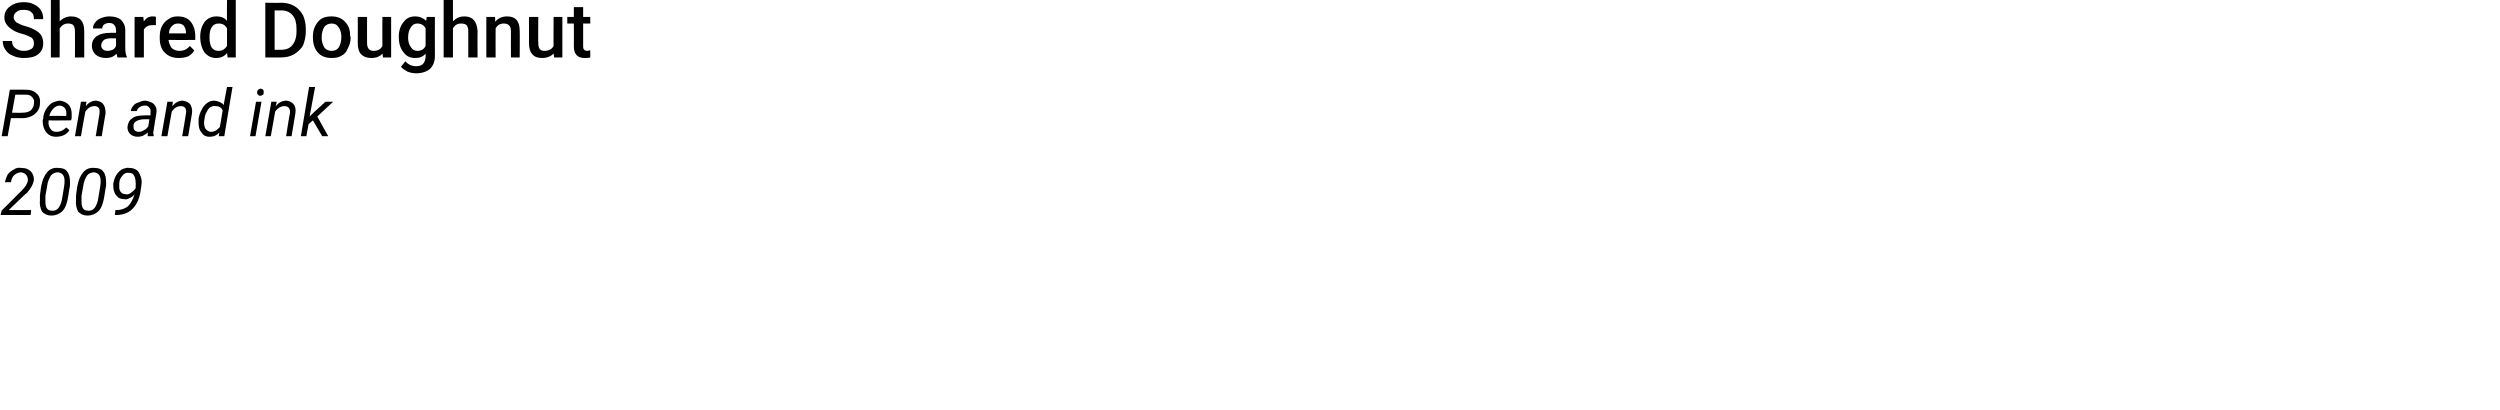 <?xml version="1.0" standalone="no"?><!DOCTYPE svg PUBLIC "-//W3C//DTD SVG 1.1//EN" "http://www.w3.org/Graphics/SVG/1.1/DTD/svg11.dtd"><svg xmlns="http://www.w3.org/2000/svg" version="1.1" width="457px" height="75px" viewBox="0 0 457 75">  <desc>Shared Doughnut Pen and ink 2009</desc>  <defs/>  <g id="Polygon14441">    <path d="M 5.6 39.3 L 0.1 39.3 L 0.3 38.5 L 3.4 35.4 C 3.4 35.4 3.98 34.85 4 34.8 C 4.6 34.2 5 33.6 5.1 33 C 5.1 32.6 5 32.2 4.8 32 C 4.6 31.7 4.3 31.6 3.9 31.5 C 3.4 31.5 3 31.7 2.6 32 C 2.3 32.3 2.1 32.7 2 33.3 C 2 33.3 0.9 33.3 0.9 33.3 C 1 32.8 1.2 32.3 1.4 31.9 C 1.7 31.5 2.1 31.2 2.5 31 C 2.9 30.7 3.4 30.6 3.9 30.7 C 4.7 30.7 5.2 30.9 5.6 31.3 C 6 31.7 6.2 32.2 6.2 32.9 C 6.1 33.6 5.7 34.4 4.9 35.3 C 4.87 35.26 4.3 35.8 4.3 35.8 L 1.6 38.4 L 5.7 38.4 L 5.6 39.3 Z M 9.4 39.4 C 8.6 39.4 8.1 39.1 7.7 38.7 C 7.4 38.2 7.2 37.4 7.3 36.5 C 7.3 36.2 7.3 35.9 7.3 35.7 C 7.3 35.7 7.5 34.2 7.5 34.2 C 7.7 33 8.1 32.1 8.6 31.5 C 9.1 30.9 9.8 30.6 10.7 30.7 C 11.4 30.7 12 30.9 12.3 31.4 C 12.7 31.9 12.8 32.6 12.8 33.5 C 12.8 33.8 12.8 34.1 12.7 34.4 C 12.7 34.4 12.5 35.7 12.5 35.7 C 12.3 37 12 38 11.4 38.6 C 10.9 39.1 10.2 39.4 9.4 39.4 Z M 11.7 34.2 C 11.8 33.7 11.8 33.3 11.8 33.1 C 11.8 32.1 11.4 31.6 10.6 31.5 C 10.1 31.5 9.6 31.7 9.3 32.1 C 9 32.6 8.7 33.2 8.6 34.1 C 8.6 34.1 8.3 35.8 8.3 35.8 C 8.3 36.3 8.3 36.7 8.3 36.9 C 8.3 38 8.7 38.5 9.4 38.5 C 9.9 38.6 10.4 38.4 10.7 38 C 11 37.6 11.3 36.9 11.4 36 C 11.4 36 11.7 34.2 11.7 34.2 Z M 16 39.4 C 15.2 39.4 14.7 39.1 14.3 38.7 C 14 38.2 13.8 37.4 13.9 36.5 C 13.9 36.2 13.9 35.9 13.9 35.7 C 13.9 35.7 14.1 34.2 14.1 34.2 C 14.3 33 14.7 32.1 15.2 31.5 C 15.7 30.9 16.4 30.6 17.3 30.7 C 18 30.7 18.6 30.9 18.9 31.4 C 19.3 31.9 19.4 32.6 19.4 33.5 C 19.4 33.8 19.4 34.1 19.3 34.4 C 19.3 34.4 19.1 35.7 19.1 35.7 C 18.9 37 18.6 38 18 38.6 C 17.5 39.1 16.8 39.4 16 39.4 Z M 18.3 34.2 C 18.4 33.7 18.4 33.3 18.4 33.1 C 18.4 32.1 18 31.6 17.2 31.5 C 16.7 31.5 16.2 31.7 15.9 32.1 C 15.6 32.6 15.3 33.2 15.2 34.1 C 15.2 34.1 14.9 35.8 14.9 35.8 C 14.9 36.3 14.9 36.7 14.9 36.9 C 14.9 38 15.3 38.5 16 38.5 C 16.5 38.6 17 38.4 17.3 38 C 17.6 37.6 17.9 36.9 18 36 C 18 36 18.3 34.2 18.3 34.2 Z M 24.6 35.5 C 24.3 35.9 24 36.1 23.7 36.2 C 23.4 36.4 23 36.5 22.7 36.4 C 22.3 36.4 21.9 36.3 21.6 36.1 C 21.3 35.8 21 35.5 20.9 35.1 C 20.7 34.6 20.7 34.2 20.7 33.6 C 20.8 33.1 20.9 32.6 21.2 32.1 C 21.5 31.6 21.8 31.3 22.2 31 C 22.7 30.8 23.1 30.6 23.7 30.7 C 24.3 30.7 24.9 30.9 25.3 31.4 C 25.6 31.9 25.9 32.5 25.9 33.3 C 25.9 33.7 25.8 34.2 25.7 34.9 C 25.5 36.3 25 37.4 24.2 38.2 C 23.5 38.9 22.5 39.3 21.3 39.3 C 21.29 39.31 21 39.3 21 39.3 L 21.1 38.4 C 21.1 38.4 21.33 38.39 21.3 38.4 C 22.2 38.4 22.9 38.1 23.4 37.7 C 23.9 37.2 24.3 36.5 24.6 35.5 Z M 22 35 C 22.2 35.3 22.5 35.5 23 35.5 C 23.3 35.6 23.6 35.5 24 35.2 C 24.3 35 24.6 34.7 24.8 34.4 C 24.79 34.37 24.8 33.9 24.8 33.9 C 24.8 33.9 24.85 33.47 24.8 33.5 C 24.8 32.9 24.7 32.4 24.5 32.1 C 24.3 31.7 24 31.6 23.6 31.6 C 23.1 31.5 22.7 31.7 22.4 32.1 C 22 32.5 21.8 33 21.8 33.6 C 21.8 33.8 21.8 34.1 21.8 34.3 C 21.8 34.6 21.9 34.8 22 35 C 22 35 22 35 22 35 Z " stroke="none" fill="#000"/>  </g>  <g id="Polygon14440">    <path d="M 2 21.6 L 1.4 24.9 L 0.3 24.9 L 1.8 16.4 C 1.8 16.4 4.68 16.37 4.7 16.4 C 5.6 16.4 6.2 16.6 6.7 17.1 C 7.2 17.5 7.4 18.2 7.3 18.9 C 7.3 19.8 6.9 20.4 6.3 20.9 C 5.8 21.3 5 21.6 4.1 21.6 C 4.05 21.57 2 21.6 2 21.6 Z M 2.2 20.6 C 2.2 20.6 4.08 20.65 4.1 20.6 C 4.7 20.6 5.2 20.5 5.6 20.2 C 5.9 19.9 6.2 19.5 6.2 18.9 C 6.3 18.5 6.2 18.1 5.9 17.8 C 5.7 17.5 5.3 17.3 4.8 17.3 C 4.79 17.3 2.8 17.3 2.8 17.3 L 2.2 20.6 Z M 10.2 25 C 9.5 25 8.8 24.7 8.4 24.1 C 8 23.6 7.8 22.9 7.8 22 C 7.8 22 7.9 21.7 7.9 21.7 C 7.9 21.1 8.1 20.5 8.4 20 C 8.7 19.5 9.1 19.1 9.5 18.8 C 10 18.6 10.5 18.4 11 18.4 C 11.6 18.5 12.1 18.7 12.5 19.1 C 12.9 19.5 13.1 20.1 13.1 20.8 C 13.1 21 13.1 21.3 13.1 21.6 C 13.1 21.55 13 22 13 22 C 13 22 8.89 22.04 8.9 22 C 8.8 22.6 8.9 23.1 9.2 23.5 C 9.4 23.9 9.8 24.1 10.3 24.1 C 11 24.1 11.5 23.9 12.1 23.3 C 12.1 23.3 12.7 23.8 12.7 23.8 C 12.4 24.2 12.1 24.5 11.7 24.7 C 11.2 24.9 10.8 25 10.2 25 Z M 10.9 19.3 C 10.5 19.3 10.1 19.5 9.8 19.8 C 9.5 20.1 9.2 20.5 9 21.2 C 9 21.15 12.1 21.2 12.1 21.2 C 12.1 21.2 12.11 21.06 12.1 21.1 C 12.2 20.6 12.1 20.2 11.9 19.8 C 11.6 19.5 11.3 19.3 10.9 19.3 Z M 15.8 18.6 C 15.8 18.6 15.68 19.36 15.7 19.4 C 16.2 18.7 16.9 18.4 17.6 18.4 C 18.2 18.5 18.7 18.7 18.9 19.1 C 19.2 19.5 19.3 20 19.3 20.7 C 19.27 20.75 18.6 24.9 18.6 24.9 L 17.5 24.9 C 17.5 24.9 18.21 20.73 18.2 20.7 C 18.2 20.5 18.2 20.4 18.2 20.2 C 18.2 19.7 17.8 19.4 17.3 19.4 C 16.6 19.4 16.1 19.7 15.6 20.4 C 15.57 20.38 14.8 24.9 14.8 24.9 L 13.7 24.9 L 14.8 18.6 L 15.8 18.6 Z M 27 24.9 C 27 24.8 27 24.7 27 24.6 C 27 24.6 27 24.2 27 24.2 C 26.4 24.8 25.8 25 25.2 25 C 24.6 25 24.1 24.8 23.8 24.5 C 23.4 24.1 23.3 23.7 23.3 23.2 C 23.4 22.5 23.6 22 24.2 21.6 C 24.7 21.2 25.5 21.1 26.4 21.1 C 26.36 21.05 27.5 21.1 27.5 21.1 C 27.5 21.1 27.54 20.55 27.5 20.6 C 27.6 20.2 27.5 19.9 27.3 19.7 C 27.1 19.4 26.9 19.3 26.5 19.3 C 26.1 19.3 25.8 19.4 25.5 19.6 C 25.2 19.8 25.1 20 25 20.3 C 25 20.3 23.9 20.3 23.9 20.3 C 24 19.9 24.1 19.6 24.4 19.3 C 24.6 19 25 18.8 25.4 18.7 C 25.8 18.5 26.2 18.4 26.6 18.4 C 27.2 18.5 27.8 18.7 28.1 19 C 28.5 19.4 28.7 19.9 28.6 20.6 C 28.59 20.57 28.1 23.7 28.1 23.7 C 28.1 23.7 28.05 24.16 28 24.2 C 28 24.4 28.1 24.6 28.1 24.8 C 28.12 24.8 28.1 24.9 28.1 24.9 C 28.1 24.9 27.03 24.9 27 24.9 Z M 25.4 24.1 C 25.7 24.1 26 24 26.3 23.8 C 26.6 23.7 26.9 23.4 27.1 23.1 C 27.11 23.13 27.3 21.8 27.3 21.8 C 27.3 21.8 26.54 21.82 26.5 21.8 C 25.9 21.8 25.4 21.9 25 22.1 C 24.6 22.3 24.4 22.6 24.4 23 C 24.4 23.3 24.4 23.6 24.6 23.8 C 24.8 24 25 24.1 25.4 24.1 Z M 31.6 18.6 C 31.6 18.6 31.49 19.36 31.5 19.4 C 32.1 18.7 32.7 18.4 33.4 18.4 C 34 18.5 34.5 18.7 34.8 19.1 C 35 19.5 35.2 20 35.1 20.7 C 35.08 20.75 34.4 24.9 34.4 24.9 L 33.3 24.9 C 33.3 24.9 34.03 20.73 34 20.7 C 34 20.5 34.1 20.4 34 20.2 C 34 19.7 33.6 19.4 33.1 19.4 C 32.4 19.4 31.9 19.7 31.4 20.4 C 31.39 20.38 30.6 24.9 30.6 24.9 L 29.5 24.9 L 30.6 18.6 L 31.6 18.6 Z M 36.3 22.5 C 36.3 22.3 36.3 22 36.3 21.7 C 36.4 21.1 36.6 20.5 36.9 20 C 37.1 19.5 37.5 19.1 37.9 18.8 C 38.3 18.5 38.7 18.4 39.2 18.4 C 39.9 18.5 40.5 18.7 40.9 19.2 C 40.86 19.21 41.5 15.9 41.5 15.9 L 42.5 15.9 L 41 24.9 L 40 24.9 C 40 24.9 40.11 24.22 40.1 24.2 C 39.6 24.8 39 25 38.3 25 C 37.7 25 37.2 24.8 36.9 24.3 C 36.5 23.9 36.3 23.3 36.3 22.5 C 36.3 22.5 36.3 22.5 36.3 22.5 Z M 37.3 22.3 C 37.3 22.9 37.4 23.3 37.6 23.6 C 37.9 23.9 38.2 24.1 38.6 24.1 C 39.2 24.1 39.7 23.8 40.2 23.2 C 40.2 23.2 40.7 20.2 40.7 20.2 C 40.5 19.7 40.1 19.4 39.4 19.4 C 39 19.3 38.6 19.5 38.3 19.7 C 38 20 37.8 20.4 37.6 20.8 C 37.4 21.3 37.4 21.8 37.3 22.3 Z M 46.7 24.9 L 45.7 24.9 L 46.8 18.6 L 47.8 18.6 L 46.7 24.9 Z M 47.6 16.2 C 47.8 16.2 47.9 16.3 48.1 16.4 C 48.2 16.5 48.2 16.7 48.2 16.9 C 48.2 17 48.2 17.2 48.1 17.3 C 47.9 17.4 47.8 17.5 47.6 17.5 C 47.4 17.5 47.3 17.5 47.2 17.3 C 47 17.2 47 17.1 47 16.9 C 47 16.7 47 16.6 47.2 16.4 C 47.3 16.3 47.4 16.3 47.6 16.2 Z M 50.6 18.6 C 50.6 18.6 50.42 19.36 50.4 19.4 C 51 18.7 51.6 18.4 52.4 18.4 C 53 18.5 53.4 18.7 53.7 19.1 C 54 19.5 54.1 20 54 20.7 C 54.01 20.75 53.3 24.9 53.3 24.9 L 52.3 24.9 C 52.3 24.9 52.95 20.73 53 20.7 C 53 20.5 53 20.4 53 20.2 C 52.9 19.7 52.6 19.4 52 19.4 C 51.4 19.4 50.8 19.7 50.3 20.4 C 50.31 20.38 49.5 24.9 49.5 24.9 L 48.5 24.9 L 49.6 18.6 L 50.6 18.6 Z M 57.2 22 L 56.4 22.7 L 56 24.9 L 55 24.9 L 56.5 15.9 L 57.6 15.9 L 56.6 21.3 L 57.3 20.6 L 59.5 18.6 L 60.9 18.6 L 58 21.3 L 60 24.9 L 58.9 24.9 L 57.2 22 Z " stroke="none" fill="#000"/>  </g>  <g id="Polygon14439">    <path d="M 6.2 7.9 C 6.2 7.5 6.1 7.2 5.8 6.9 C 5.4 6.7 4.9 6.4 4.1 6.2 C 3.3 6 2.6 5.7 2.2 5.4 C 1.3 4.8 0.8 4.1 0.8 3.2 C 0.8 2.4 1.1 1.7 1.8 1.2 C 2.4 0.7 3.3 0.4 4.3 0.4 C 5 0.4 5.7 0.5 6.2 0.8 C 6.7 1 7.2 1.4 7.5 1.9 C 7.8 2.4 7.9 2.9 7.9 3.5 C 7.9 3.5 6.2 3.5 6.2 3.5 C 6.2 2.9 6.1 2.5 5.7 2.2 C 5.4 1.9 4.9 1.8 4.3 1.8 C 3.8 1.8 3.3 1.9 3 2.2 C 2.7 2.4 2.5 2.7 2.5 3.2 C 2.5 3.5 2.7 3.8 3 4.1 C 3.4 4.3 3.9 4.6 4.7 4.8 C 5.5 5 6.1 5.3 6.6 5.6 C 7.1 5.9 7.4 6.2 7.6 6.6 C 7.8 7 7.9 7.4 7.9 7.9 C 7.9 8.8 7.6 9.4 7 9.9 C 6.4 10.4 5.5 10.6 4.4 10.6 C 3.7 10.6 3 10.5 2.4 10.2 C 1.8 10 1.3 9.6 1 9.1 C 0.7 8.7 0.5 8.1 0.5 7.5 C 0.5 7.5 2.2 7.5 2.2 7.5 C 2.2 8.1 2.4 8.5 2.8 8.8 C 3.2 9.1 3.7 9.3 4.4 9.3 C 5 9.3 5.5 9.1 5.8 8.9 C 6.1 8.7 6.2 8.3 6.2 7.9 Z M 10.9 3.9 C 11.5 3.3 12.2 3 13 3 C 14.6 3 15.4 3.9 15.4 5.7 C 15.39 5.67 15.4 10.5 15.4 10.5 L 13.7 10.5 C 13.7 10.5 13.73 5.73 13.7 5.7 C 13.7 5.2 13.6 4.9 13.4 4.6 C 13.2 4.4 12.9 4.3 12.4 4.3 C 11.8 4.3 11.3 4.6 10.9 5.2 C 10.94 5.22 10.9 10.5 10.9 10.5 L 9.3 10.5 L 9.3 0 L 10.9 0 C 10.9 0 10.94 3.91 10.9 3.9 Z M 21.5 10.5 C 21.4 10.4 21.4 10.1 21.3 9.8 C 20.8 10.4 20.1 10.6 19.4 10.6 C 18.6 10.6 18 10.4 17.5 10 C 17.1 9.6 16.8 9.1 16.8 8.4 C 16.8 7.6 17.1 7 17.7 6.6 C 18.3 6.2 19.1 6 20.2 6 C 20.23 5.98 21.2 6 21.2 6 C 21.2 6 21.25 5.5 21.2 5.5 C 21.2 5.1 21.1 4.8 20.9 4.6 C 20.7 4.3 20.4 4.2 19.9 4.2 C 19.6 4.2 19.3 4.3 19 4.5 C 18.8 4.7 18.7 4.9 18.7 5.2 C 18.7 5.2 17 5.2 17 5.2 C 17 4.8 17.1 4.5 17.4 4.1 C 17.7 3.7 18 3.5 18.5 3.3 C 19 3.1 19.5 3 20 3 C 20.9 3 21.6 3.2 22.1 3.6 C 22.6 4.1 22.9 4.7 22.9 5.5 C 22.9 5.5 22.9 8.8 22.9 8.8 C 22.9 9.5 23 10 23.2 10.4 C 23.19 10.38 23.2 10.5 23.2 10.5 C 23.2 10.5 21.49 10.5 21.5 10.5 Z M 19.7 9.3 C 20 9.3 20.3 9.2 20.6 9.1 C 20.9 8.9 21.1 8.7 21.2 8.4 C 21.25 8.42 21.2 7 21.2 7 C 21.2 7 20.35 7.03 20.4 7 C 19.7 7 19.3 7.1 19 7.3 C 18.7 7.6 18.5 7.9 18.5 8.3 C 18.5 8.6 18.6 8.8 18.8 9 C 19 9.2 19.3 9.3 19.7 9.3 Z M 28.5 4.6 C 28.3 4.6 28.1 4.6 27.8 4.6 C 27.1 4.6 26.6 4.9 26.3 5.4 C 26.3 5.44 26.3 10.5 26.3 10.5 L 24.6 10.5 L 24.6 3.1 L 26.2 3.1 C 26.2 3.1 26.27 3.93 26.3 3.9 C 26.7 3.3 27.2 3 27.9 3 C 28.2 3 28.4 3 28.5 3.1 C 28.5 3.1 28.5 4.6 28.5 4.6 Z M 32.7 10.6 C 31.6 10.6 30.8 10.3 30.1 9.6 C 29.5 9 29.2 8.1 29.2 7 C 29.2 7 29.2 6.8 29.2 6.8 C 29.2 6 29.3 5.4 29.6 4.8 C 29.9 4.2 30.3 3.8 30.8 3.5 C 31.3 3.1 31.9 3 32.5 3 C 33.5 3 34.3 3.3 34.8 3.9 C 35.4 4.6 35.7 5.5 35.7 6.7 C 35.66 6.66 35.7 7.3 35.7 7.3 C 35.7 7.3 30.83 7.33 30.8 7.3 C 30.9 7.9 31.1 8.4 31.4 8.8 C 31.8 9.1 32.2 9.3 32.8 9.3 C 33.6 9.3 34.2 9 34.7 8.4 C 34.7 8.4 35.5 9.2 35.5 9.2 C 35.3 9.7 34.9 10 34.4 10.3 C 33.9 10.5 33.3 10.6 32.7 10.6 Z M 32.5 4.3 C 32 4.3 31.7 4.5 31.4 4.8 C 31.1 5.1 30.9 5.5 30.9 6.1 C 30.86 6.11 34 6.1 34 6.1 C 34 6.1 34.02 5.99 34 6 C 34 5.4 33.8 5 33.6 4.7 C 33.3 4.4 33 4.3 32.5 4.3 Z M 36.6 6.7 C 36.6 5.6 36.9 4.7 37.4 4 C 38 3.3 38.7 3 39.6 3 C 40.3 3 41 3.2 41.5 3.8 C 41.46 3.79 41.5 0 41.5 0 L 43.1 0 L 43.1 10.5 L 41.6 10.5 C 41.6 10.5 41.54 9.73 41.5 9.7 C 41 10.3 40.4 10.6 39.5 10.6 C 38.7 10.6 38 10.3 37.4 9.6 C 36.9 8.9 36.6 7.9 36.6 6.7 Z M 38.3 6.9 C 38.3 7.6 38.4 8.2 38.7 8.7 C 39 9.1 39.4 9.3 40 9.3 C 40.6 9.3 41.1 9 41.5 8.4 C 41.5 8.4 41.5 5.2 41.5 5.2 C 41.2 4.6 40.7 4.3 40 4.3 C 39.4 4.3 39 4.5 38.7 5 C 38.4 5.4 38.3 6 38.3 6.9 Z M 48.5 10.5 L 48.5 0.5 C 48.5 0.5 51.44 0.55 51.4 0.5 C 52.3 0.5 53.1 0.7 53.8 1.1 C 54.5 1.5 55 2.1 55.4 2.8 C 55.7 3.5 55.9 4.3 55.9 5.3 C 55.9 5.3 55.9 5.8 55.9 5.8 C 55.9 6.7 55.7 7.5 55.4 8.3 C 55 9 54.4 9.5 53.8 9.9 C 53.1 10.3 52.3 10.5 51.4 10.5 C 51.37 10.5 48.5 10.5 48.5 10.5 Z M 50.2 1.9 L 50.2 9.1 C 50.2 9.1 51.36 9.12 51.4 9.1 C 52.3 9.1 53 8.8 53.4 8.3 C 53.9 7.7 54.2 6.9 54.2 5.8 C 54.2 5.8 54.2 5.3 54.2 5.3 C 54.2 4.2 54 3.4 53.5 2.8 C 53 2.2 52.3 1.9 51.4 1.9 C 51.44 1.94 50.2 1.9 50.2 1.9 Z M 57.2 6.7 C 57.2 6 57.3 5.4 57.6 4.8 C 57.9 4.2 58.3 3.7 58.8 3.4 C 59.3 3.1 59.9 3 60.6 3 C 61.6 3 62.4 3.3 63 3.9 C 63.7 4.6 64 5.4 64 6.5 C 64 6.5 64.1 6.9 64.1 6.9 C 64.1 7.6 63.9 8.3 63.6 8.8 C 63.4 9.4 63 9.9 62.4 10.2 C 61.9 10.5 61.3 10.6 60.6 10.6 C 59.6 10.6 58.7 10.3 58.1 9.6 C 57.5 8.9 57.2 8 57.2 6.8 C 57.2 6.8 57.2 6.7 57.2 6.7 Z M 58.8 6.9 C 58.8 7.6 59 8.2 59.3 8.7 C 59.6 9.1 60.1 9.3 60.6 9.3 C 61.2 9.3 61.6 9.1 61.9 8.7 C 62.2 8.2 62.4 7.6 62.4 6.7 C 62.4 6 62.2 5.4 61.9 5 C 61.6 4.5 61.2 4.3 60.6 4.3 C 60.1 4.3 59.6 4.5 59.3 4.9 C 59 5.4 58.8 6 58.8 6.9 Z M 69.9 9.8 C 69.5 10.3 68.8 10.6 67.9 10.6 C 67.1 10.6 66.5 10.4 66 9.9 C 65.6 9.5 65.4 8.8 65.4 7.9 C 65.42 7.9 65.4 3.1 65.4 3.1 L 67.1 3.1 C 67.1 3.1 67.08 7.88 67.1 7.9 C 67.1 8.8 67.5 9.3 68.3 9.3 C 69.1 9.3 69.6 9 69.9 8.4 C 69.88 8.42 69.9 3.1 69.9 3.1 L 71.5 3.1 L 71.5 10.5 L 70 10.5 C 70 10.5 69.94 9.78 69.9 9.8 Z M 72.9 6.7 C 72.9 5.6 73.2 4.7 73.8 4 C 74.3 3.3 75 3 75.9 3 C 76.7 3 77.4 3.3 77.9 3.8 C 77.9 3.85 78 3.1 78 3.1 L 79.5 3.1 C 79.5 3.1 79.47 10.27 79.5 10.3 C 79.5 11.2 79.2 12 78.6 12.6 C 78 13.1 77.1 13.4 76.1 13.4 C 75.6 13.4 75 13.3 74.5 13.1 C 74 12.8 73.6 12.6 73.3 12.2 C 73.3 12.2 74.1 11.2 74.1 11.2 C 74.6 11.8 75.3 12.1 76 12.1 C 76.6 12.1 77 12 77.3 11.7 C 77.6 11.4 77.8 10.9 77.8 10.3 C 77.8 10.3 77.8 9.8 77.8 9.8 C 77.3 10.4 76.7 10.6 75.9 10.6 C 75 10.6 74.3 10.3 73.8 9.6 C 73.2 8.9 72.9 8 72.9 6.7 Z M 74.6 6.9 C 74.6 7.6 74.8 8.2 75.1 8.6 C 75.4 9.1 75.8 9.3 76.3 9.3 C 77 9.3 77.5 9 77.8 8.4 C 77.8 8.4 77.8 5.2 77.8 5.2 C 77.5 4.6 77 4.3 76.3 4.3 C 75.8 4.3 75.4 4.5 75.1 5 C 74.8 5.4 74.6 6 74.6 6.9 Z M 82.8 3.9 C 83.4 3.3 84 3 84.9 3 C 86.4 3 87.2 3.9 87.3 5.7 C 87.27 5.67 87.3 10.5 87.3 10.5 L 85.6 10.5 C 85.6 10.5 85.61 5.73 85.6 5.7 C 85.6 5.2 85.5 4.9 85.3 4.6 C 85.1 4.4 84.7 4.3 84.3 4.3 C 83.6 4.3 83.1 4.6 82.8 5.2 C 82.81 5.22 82.8 10.5 82.8 10.5 L 81.1 10.5 L 81.1 0 L 82.8 0 C 82.8 0 82.81 3.91 82.8 3.9 Z M 90.5 3.1 C 90.5 3.1 90.54 3.96 90.5 4 C 91.1 3.3 91.8 3 92.7 3 C 94.2 3 95 3.8 95 5.6 C 95.04 5.61 95 10.5 95 10.5 L 93.4 10.5 C 93.4 10.5 93.38 5.71 93.4 5.7 C 93.4 5.2 93.3 4.9 93.1 4.7 C 92.9 4.4 92.5 4.3 92.1 4.3 C 91.4 4.3 90.9 4.6 90.6 5.2 C 90.58 5.24 90.6 10.5 90.6 10.5 L 88.9 10.5 L 88.9 3.1 L 90.5 3.1 Z M 101.2 9.8 C 100.7 10.3 100 10.6 99.1 10.6 C 98.3 10.6 97.7 10.4 97.3 9.9 C 96.9 9.5 96.7 8.8 96.7 7.9 C 96.69 7.9 96.7 3.1 96.7 3.1 L 98.4 3.1 C 98.4 3.1 98.36 7.88 98.4 7.9 C 98.4 8.8 98.7 9.3 99.5 9.3 C 100.3 9.3 100.9 9 101.2 8.4 C 101.16 8.42 101.2 3.1 101.2 3.1 L 102.8 3.1 L 102.8 10.5 L 101.3 10.5 C 101.3 10.5 101.21 9.78 101.2 9.8 Z M 106.6 1.3 L 106.6 3.1 L 107.9 3.1 L 107.9 4.3 L 106.6 4.3 C 106.6 4.3 106.59 8.46 106.6 8.5 C 106.6 8.7 106.6 8.9 106.8 9.1 C 106.9 9.2 107.1 9.3 107.4 9.3 C 107.5 9.3 107.7 9.2 107.9 9.2 C 107.9 9.2 107.9 10.5 107.9 10.5 C 107.6 10.6 107.2 10.6 106.8 10.6 C 105.6 10.6 104.9 9.9 104.9 8.5 C 104.93 8.52 104.9 4.3 104.9 4.3 L 103.7 4.3 L 103.7 3.1 L 104.9 3.1 L 104.9 1.3 L 106.6 1.3 Z " stroke="none" fill="#000"/>  </g></svg>